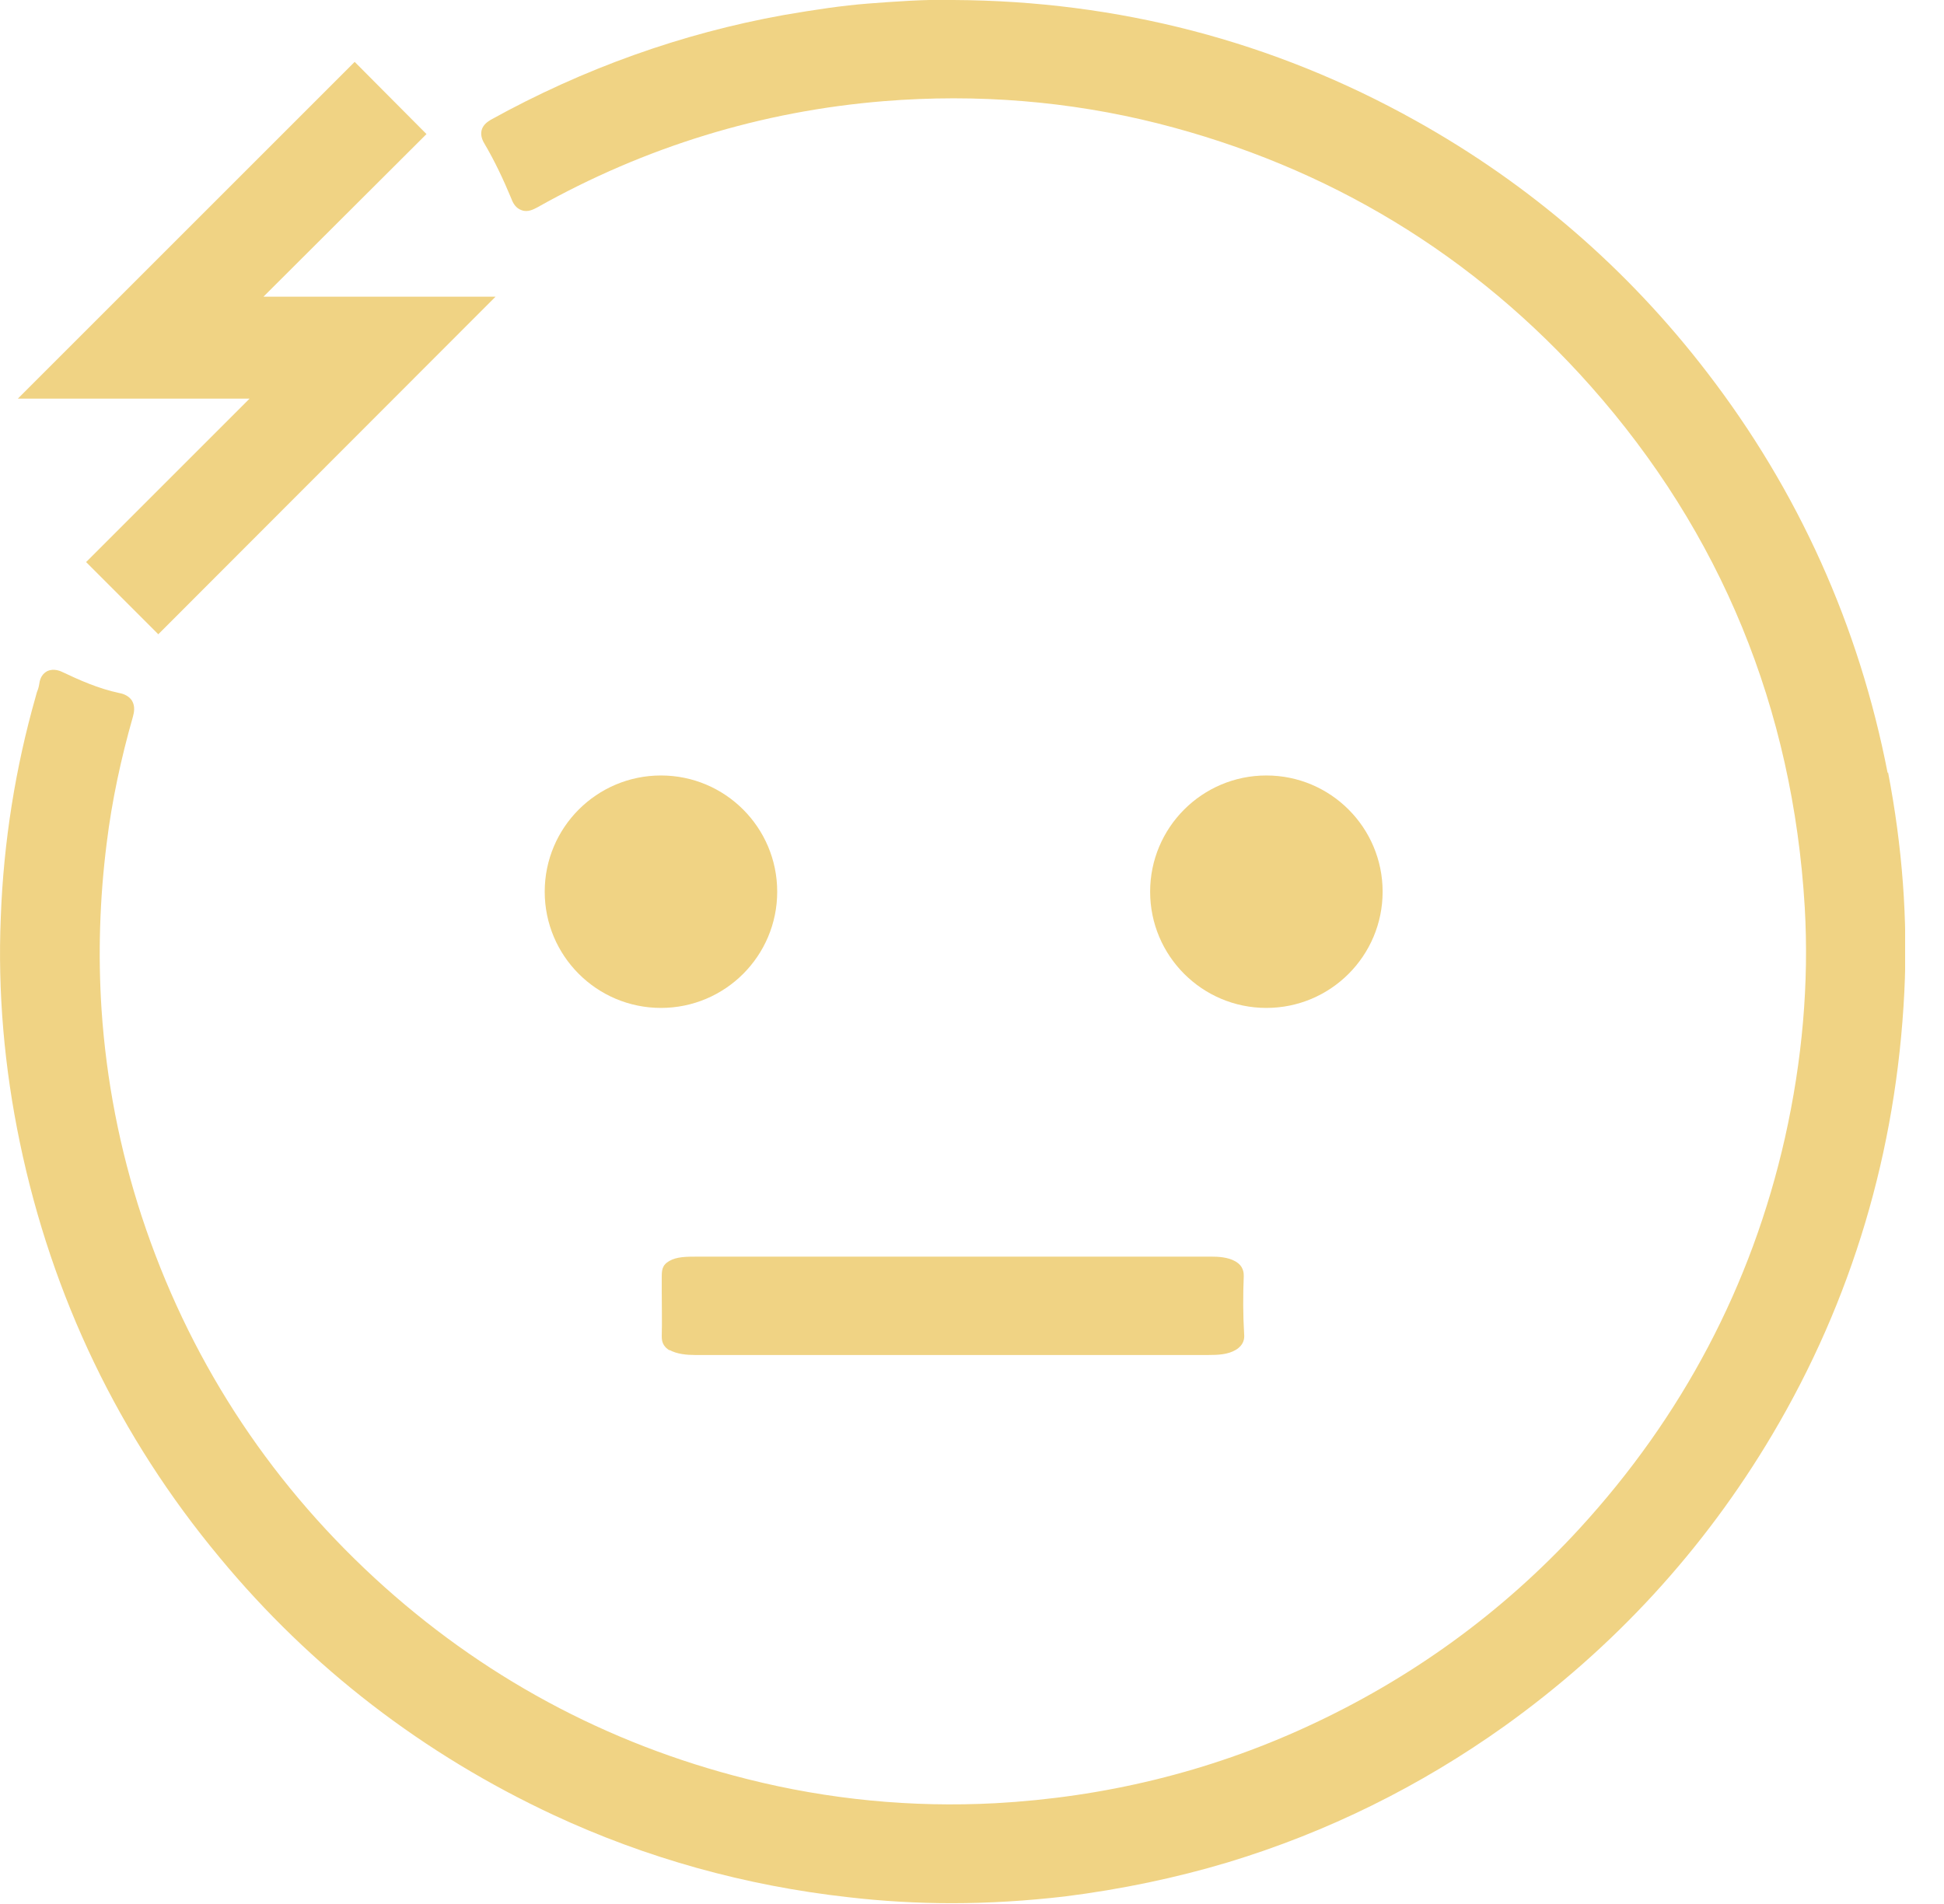 <svg width="49" height="48" viewBox="0 0 49 48" fill="none" xmlns="http://www.w3.org/2000/svg">
<g clip-path="url(#clip0_6960_38798)">
<path d="M47.58 19.49C46.86 15.78 45.33 12.38 43.03 9.39C41.02 6.77 38.55 4.64 35.68 3.04C32.1 1.04 28.18 0.02 24.03 1.06837e-05C23.3 -0.02 22.56 0.04 21.88 0.09C21.24 0.14 20.56 0.24 19.75 0.38C17.19 0.84 14.7 1.73 12.37 3.02C12.29 3.07 12.18 3.14 12.14 3.28C12.1 3.43 12.18 3.57 12.21 3.62C12.47 4.06 12.69 4.53 12.89 5.01C12.93 5.12 13 5.25 13.15 5.3C13.31 5.36 13.46 5.27 13.54 5.23C16.26 3.7 19.2 2.8 22.28 2.55C24.63 2.36 26.95 2.55 29.18 3.11C33.49 4.2 37.16 6.43 40.09 9.73C43.38 13.44 45.19 17.86 45.49 22.87C45.6 24.78 45.43 26.73 44.99 28.69C44.15 32.41 42.4 35.72 39.8 38.55C37.87 40.65 35.56 42.33 32.92 43.54C30.46 44.67 27.83 45.31 25.08 45.46C22.99 45.57 20.89 45.37 18.83 44.85C15.28 43.96 12.12 42.25 9.44 39.78C6.71 37.26 4.73 34.19 3.57 30.66C3.02 28.98 2.68 27.24 2.56 25.46C2.47 24.09 2.51 22.67 2.69 21.25C2.82 20.19 3.05 19.12 3.35 18.07C3.38 17.96 3.41 17.81 3.33 17.67C3.24 17.52 3.06 17.48 3 17.47C2.48 17.36 1.99 17.14 1.59 16.95C1.53 16.92 1.36 16.84 1.19 16.92C1.08 16.98 1.01 17.08 0.99 17.24C0.98 17.31 0.96 17.38 0.93 17.45L0.9 17.56C0.39 19.35 0.09 21.22 0.02 23.12C-0.06 25.01 0.11 26.93 0.5 28.8C1.31 32.69 3 36.22 5.54 39.27C7.84 42.05 10.68 44.23 13.96 45.76C16.28 46.84 18.78 47.54 21.39 47.83C22.25 47.93 23.12 47.98 23.99 47.98C24.94 47.98 25.89 47.92 26.84 47.81C28.27 47.63 29.65 47.34 30.95 46.95C33.46 46.19 35.8 45.03 37.93 43.51C40.68 41.54 42.95 39.07 44.67 36.17C46.68 32.78 47.8 29.03 48 25.01C48.09 23.2 47.95 21.34 47.59 19.47L47.58 19.49Z" fill="#F0D384"/>
<path d="M16.87 34.03C17.06 34.14 17.32 34.16 17.52 34.16H17.53C19.14 34.16 20.76 34.16 22.36 34.16H25.19C26.94 34.16 28.7 34.16 30.45 34.16C30.7 34.16 30.95 34.15 31.15 34.03C31.35 33.91 31.37 33.75 31.36 33.64C31.33 33.15 31.33 32.66 31.35 32.17C31.35 32.1 31.35 31.92 31.14 31.8C30.95 31.69 30.7 31.68 30.53 31.68C29.08 31.68 27.65 31.68 26.2 31.68H23.42H17.61C17.3 31.68 17.06 31.68 16.87 31.79C16.68 31.9 16.68 32.03 16.68 32.22V32.57C16.68 32.94 16.69 33.31 16.68 33.68C16.68 33.79 16.69 33.94 16.89 34.05L16.87 34.03Z" fill="#F0D384"/>
<path d="M31.92 25.41C33.538 25.41 34.85 24.098 34.85 22.48C34.85 20.862 33.538 19.55 31.92 19.55C30.302 19.55 28.99 20.862 28.99 22.48C28.99 24.098 30.302 25.41 31.92 25.41Z" fill="#F0D384"/>
<path d="M16.66 25.41C18.278 25.41 19.59 24.098 19.59 22.48C19.59 20.862 18.278 19.55 16.66 19.55C15.042 19.55 13.73 20.862 13.73 22.48C13.73 24.098 15.042 25.41 16.66 25.41Z" fill="#F0D384"/>
<path d="M3.99 15.99L2.17 14.17L6.29 10.05H0.45L8.94 1.56L10.75 3.38L6.64 7.48H12.49L3.99 15.99Z" fill="#F0D384"/>
</g>
<defs>
<clipPath id="clip0_6960_38798">
<rect width="48.02" height="48" fill="white"/>
</clipPath>
</defs>
</svg>
